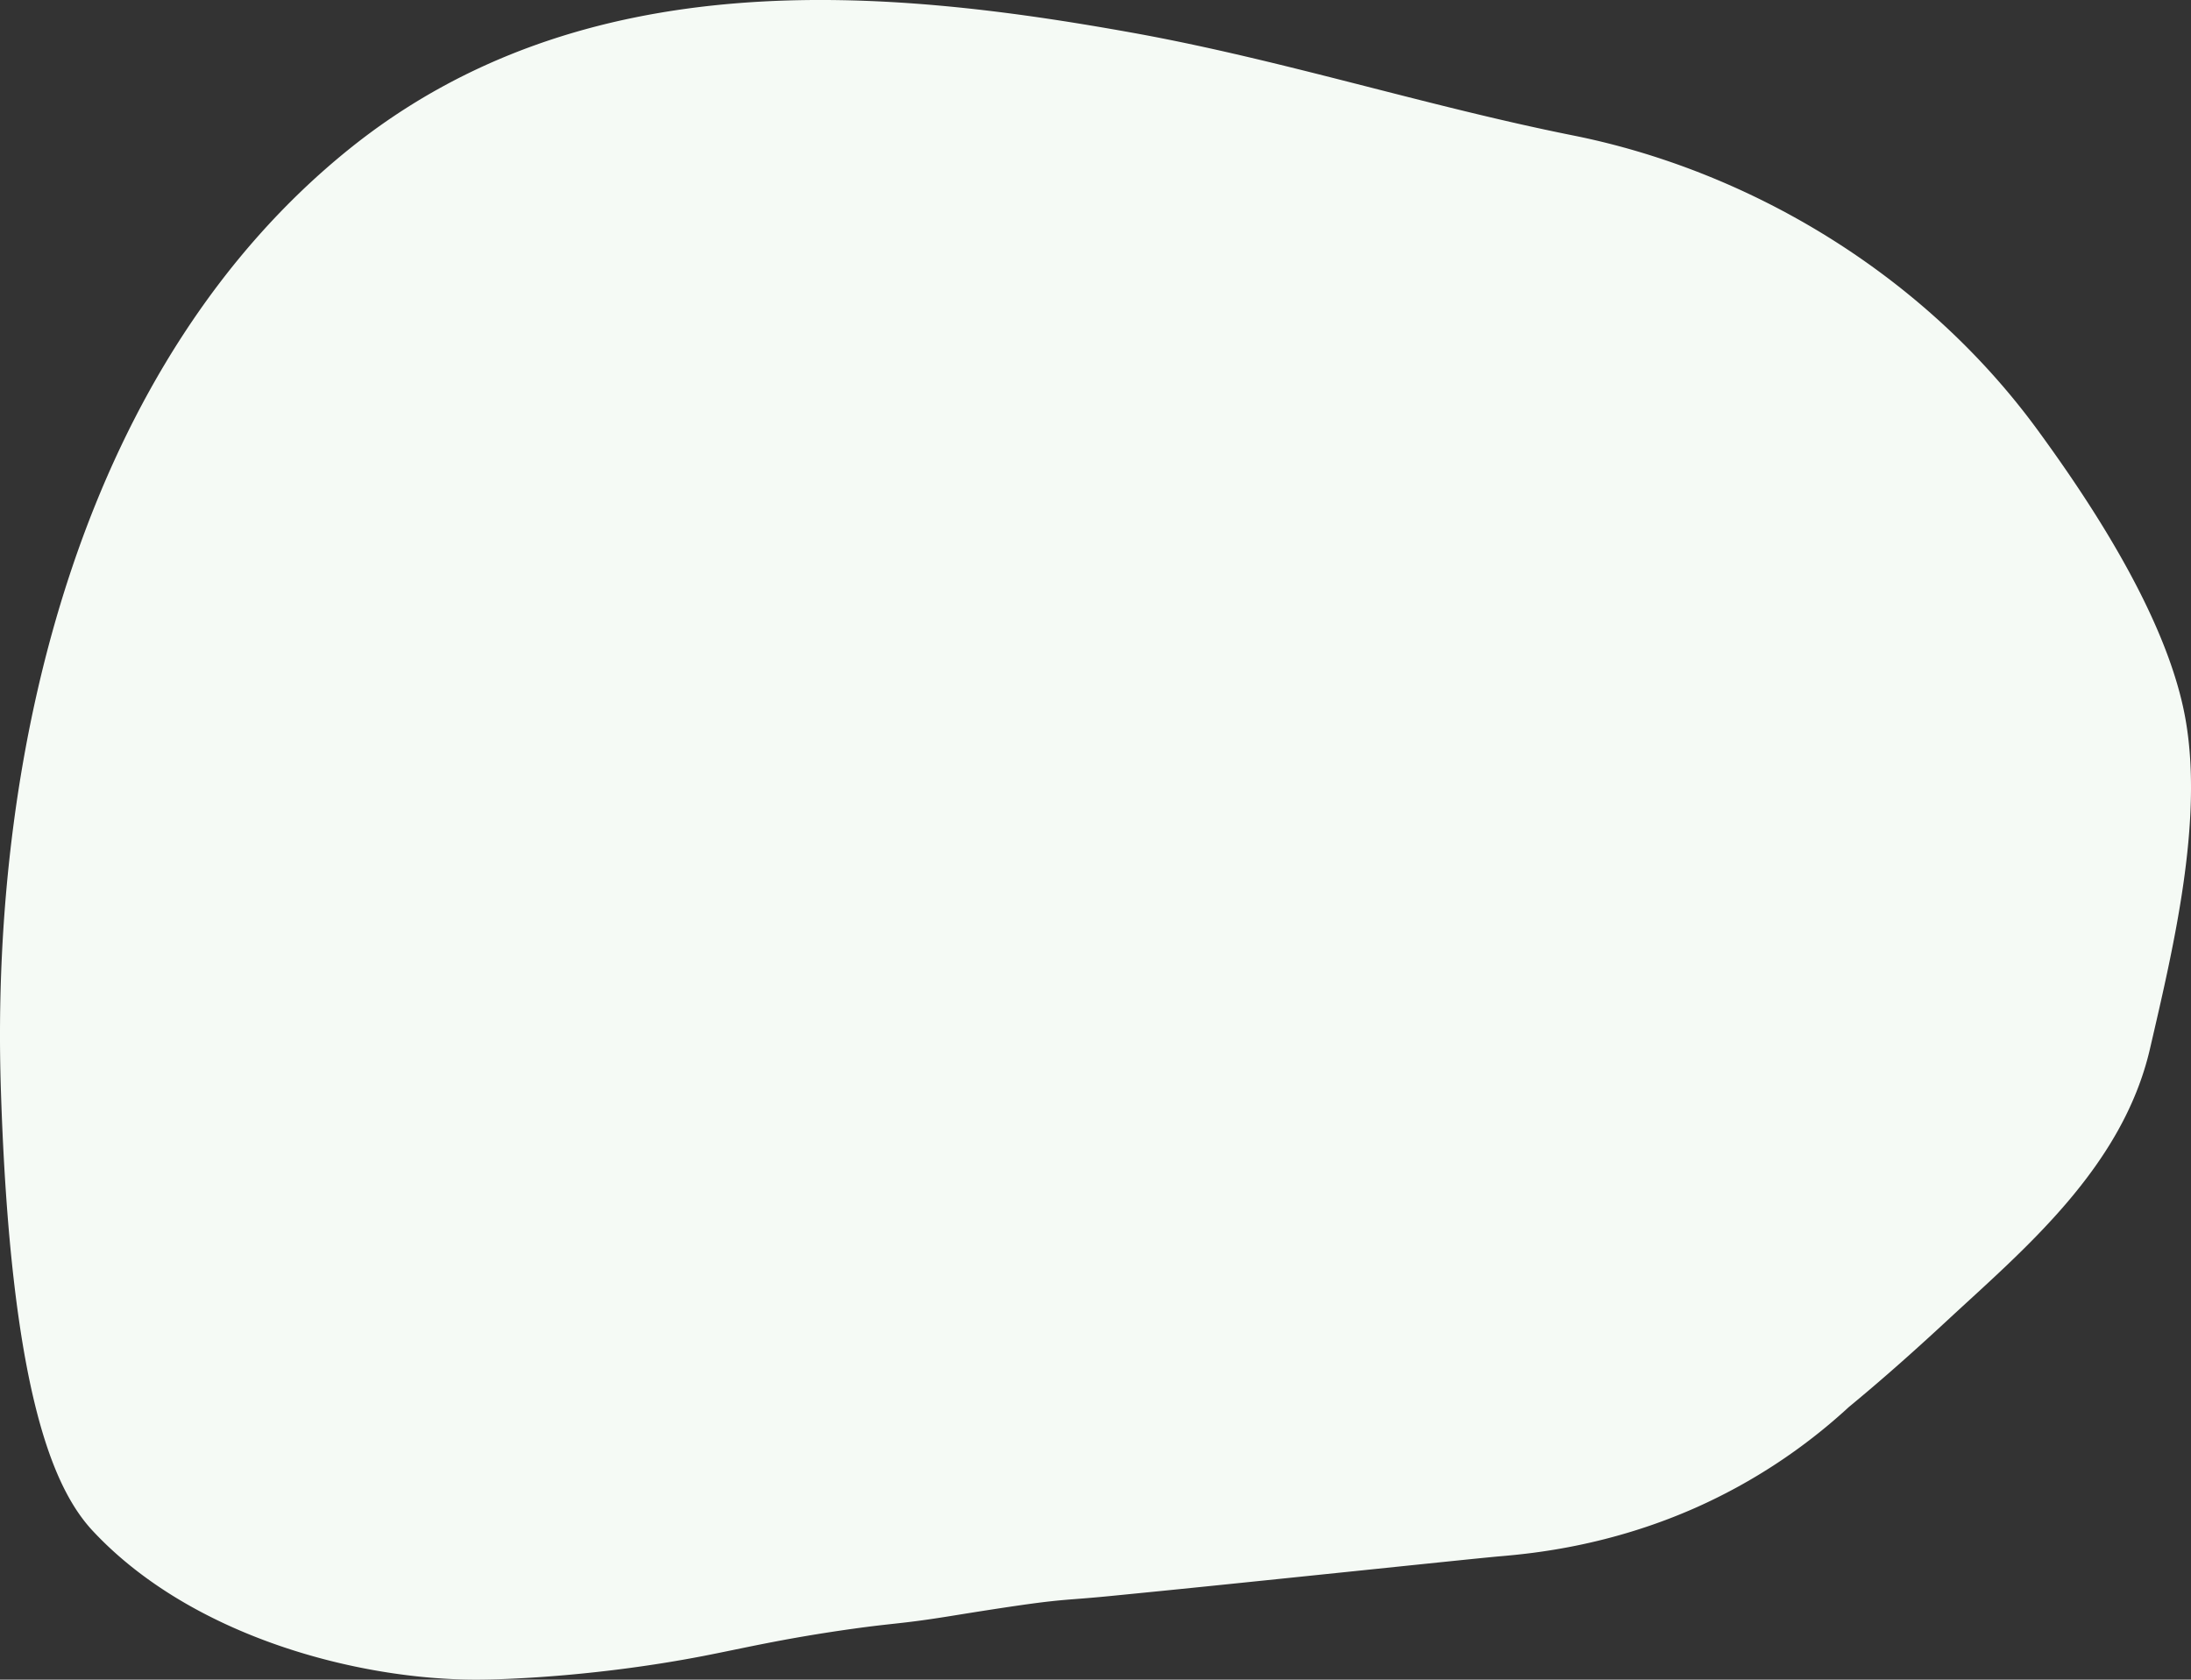 <svg xmlns="http://www.w3.org/2000/svg" width="1217" height="933"><rect width="100%" height="100%" fill="#333333" stroke="none"/><path d="M473.063 904.846c24.217-3.412 27.56-2.752 54.79-7.154 65.011-10.506 57.3-8.031 88.43-11.1 38.667-3.812 55.273-5.5 140.366-14.309 47.846-4.953 71.768-7.429 77.1-7.85 17.649-1.544 60.446-5.644 108.925-27.3a313.27 313.27 0 0084.191-55.493 1253.6 1253.6 0 009.815-8.205c16.262-13.742 31.483-27.5 45-40.033 42.411-39.344 97.208-84.792 112.5-150.7 13.183-56.836 29.617-126.147 19.877-182.576-9.683-56.1-52.38-120.336-81.961-160.864q-1.017-1.389-2.039-2.77c-64.554-86.836-160.97-142.173-256.26-161.246-82.284-16.475-162.351-42.237-245.03-57.1-135.734-24.39-304.312-40.88-435.335 65.074C48.377 200.529-5.777 409.43.482 605.127c5.376 168.1 29.331 221.982 51.069 245.269 55.03 58.955 147.918 82.766 213.451 82.6 19.582-.046 69.374-2.312 125.155-13.038 22.312-4.291 44.127-9.654 82.9-15.117" fill="#f5faf5"/></svg>